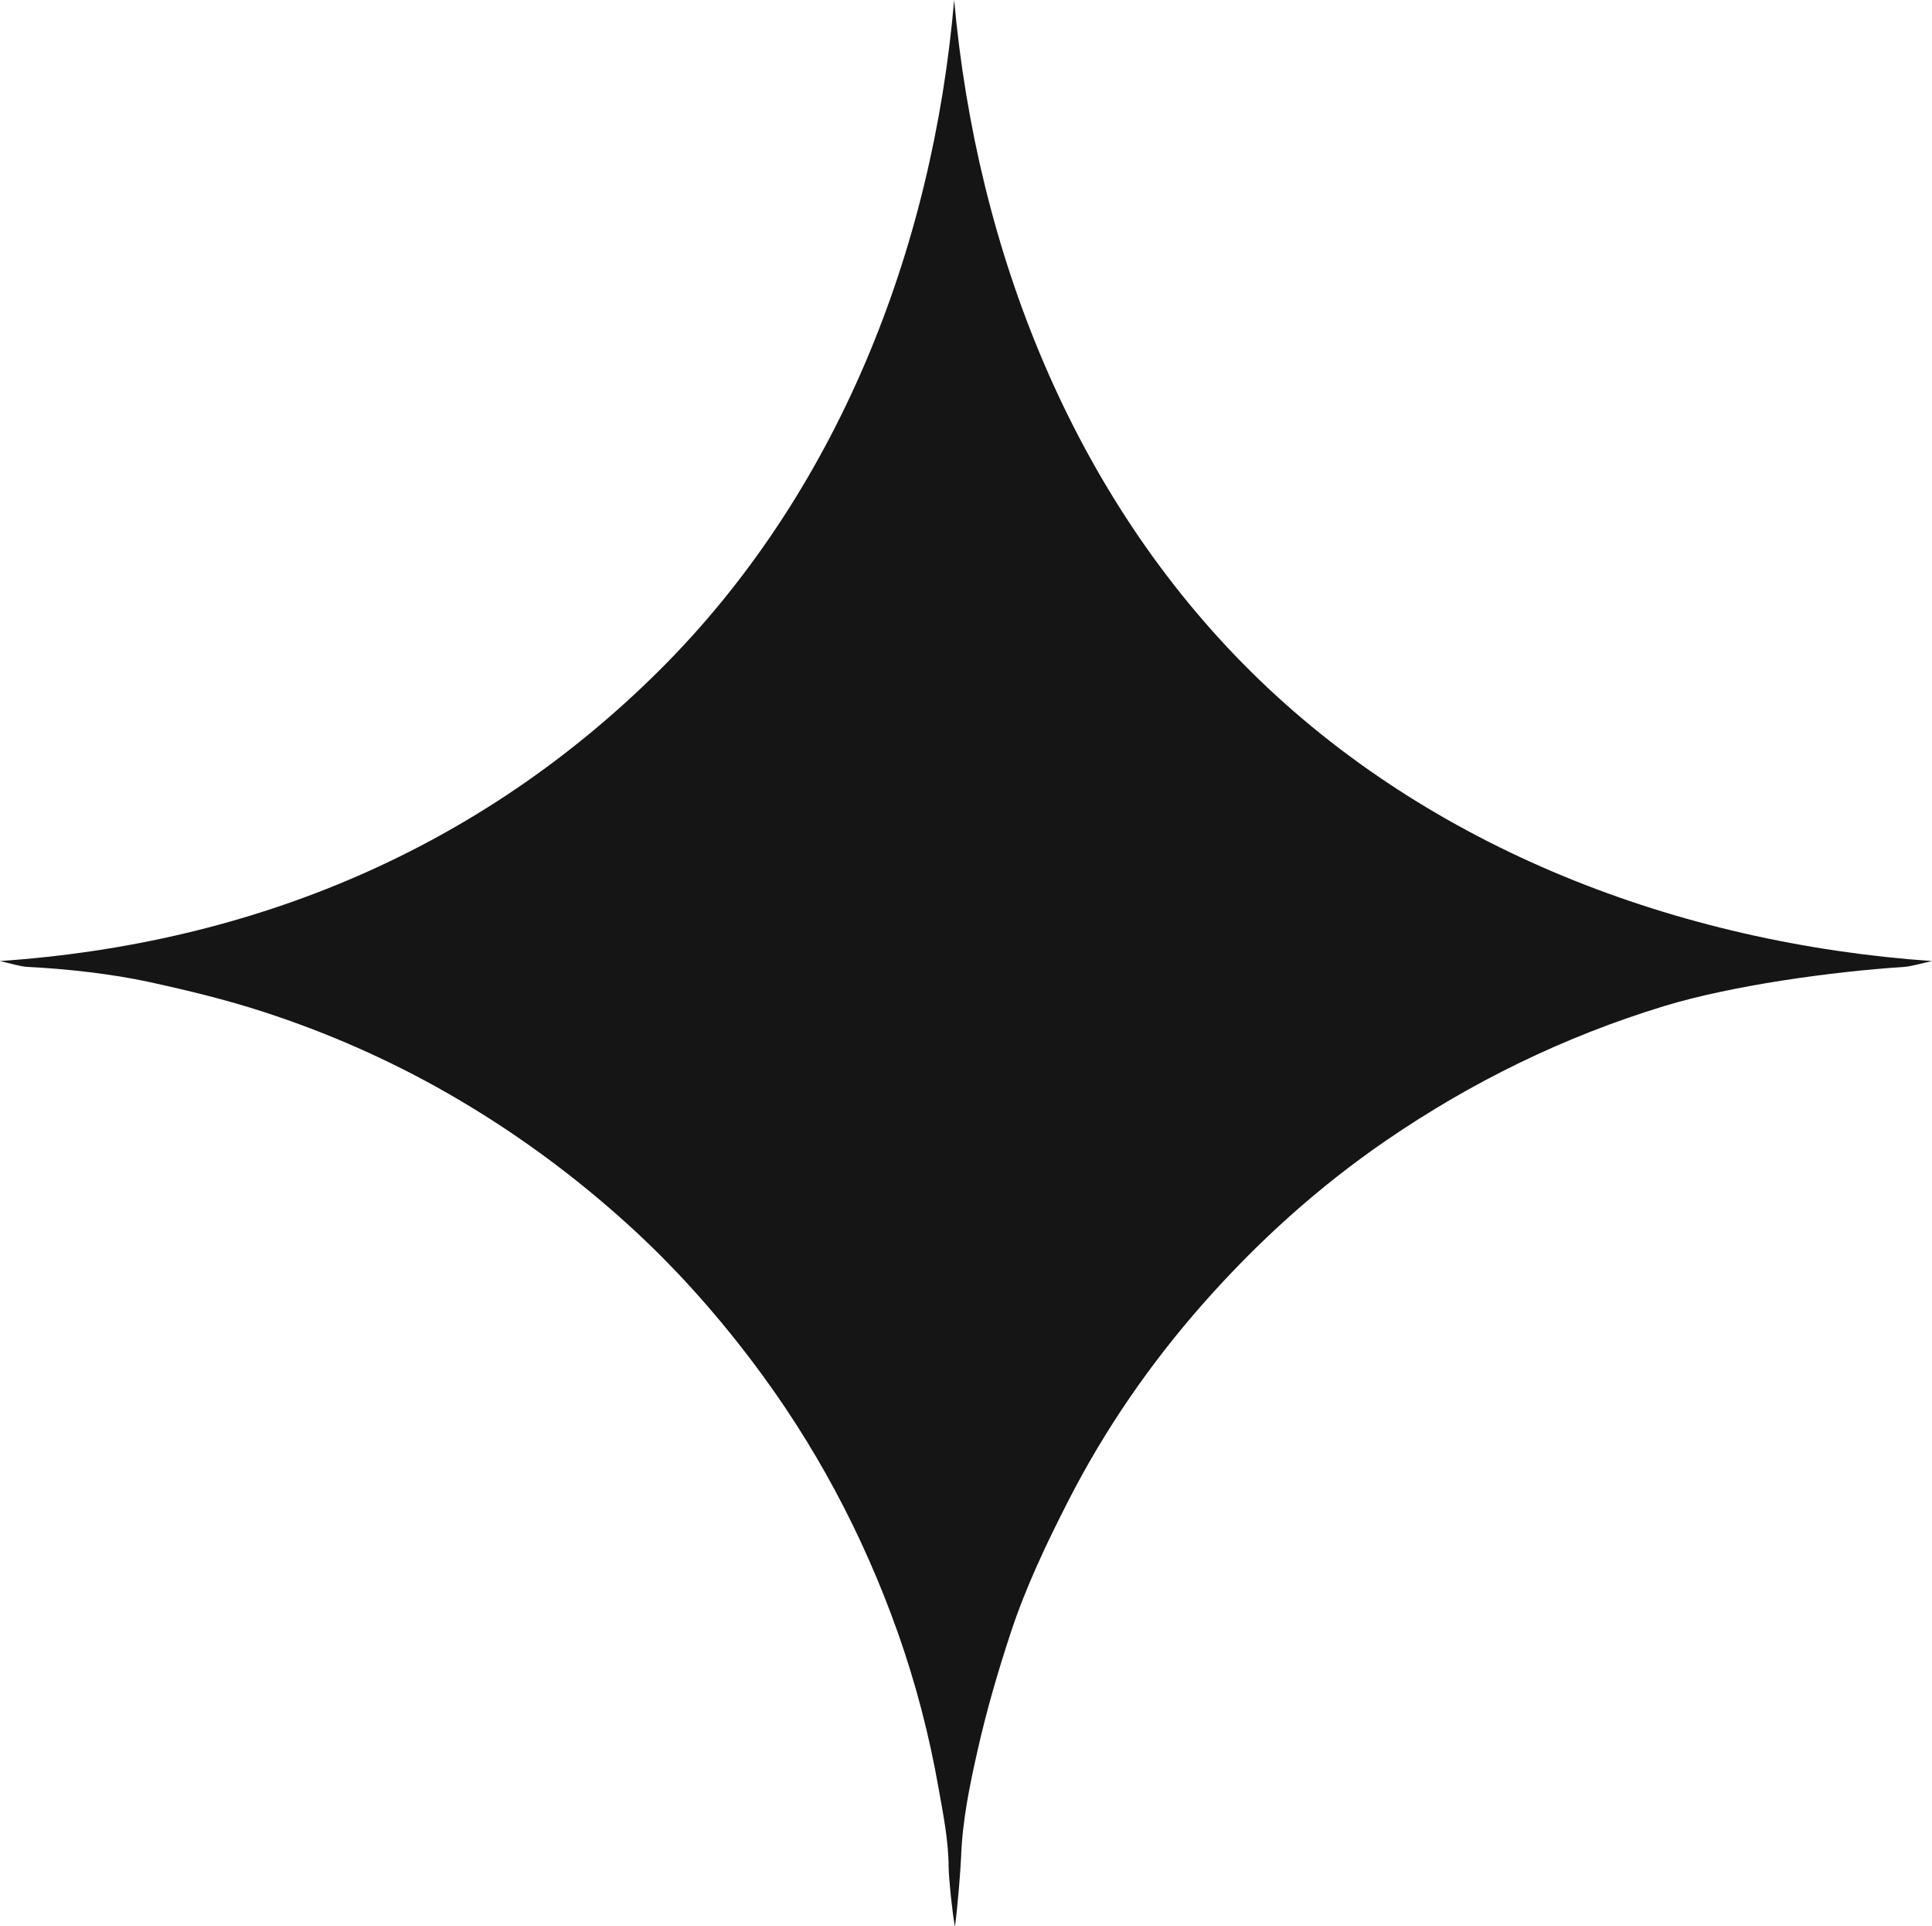 <?xml version="1.0" encoding="UTF-8"?><svg id="Layer_2" xmlns="http://www.w3.org/2000/svg" viewBox="0 0 178.63 178.06"><defs><style>.cls-1{fill:#151515;}</style></defs><g id="Layer_1-2"><path class="cls-1" d="M88.28,178.06c-.26-1.43-.56-4.48-.57-5.42-.01-2.48-.5-4.89-.93-7.31-.86-4.9-2.11-9.71-3.77-14.4-3.22-9.08-7.7-17.48-13.53-25.16-3.42-4.51-7.18-8.71-11.36-12.51-5.12-4.65-10.67-8.71-16.68-12.16-5.45-3.12-11.15-5.63-17.1-7.56-3.45-1.12-6.99-1.98-10.53-2.75-3.42-.75-7.74-1.23-11.26-1.4-.75-.04-1.48-.31-2.56-.54,23.57-1.62,44.44-10.45,60.94-26.84,16.45-16.35,25.3-38.87,27.29-62.01,2.09,23.19,10.93,45.77,27.49,62.14,16.49,16.31,39.42,25.07,62.92,26.71-1.12.24-1.9.5-2.68.55-6.53.42-15.87,1.71-22.11,3.62-9.2,2.81-17.73,6.97-25.67,12.41-6.33,4.34-11.97,9.45-17.01,15.18-4.84,5.5-8.99,11.52-12.35,18.07-2.05,4.01-3.98,8.06-5.38,12.33-1.16,3.52-2.2,7.09-3.02,10.71-.74,3.27-1.43,6.58-1.55,9.97-.05,1.25-.32,4.61-.56,6.36Z"/></g></svg>